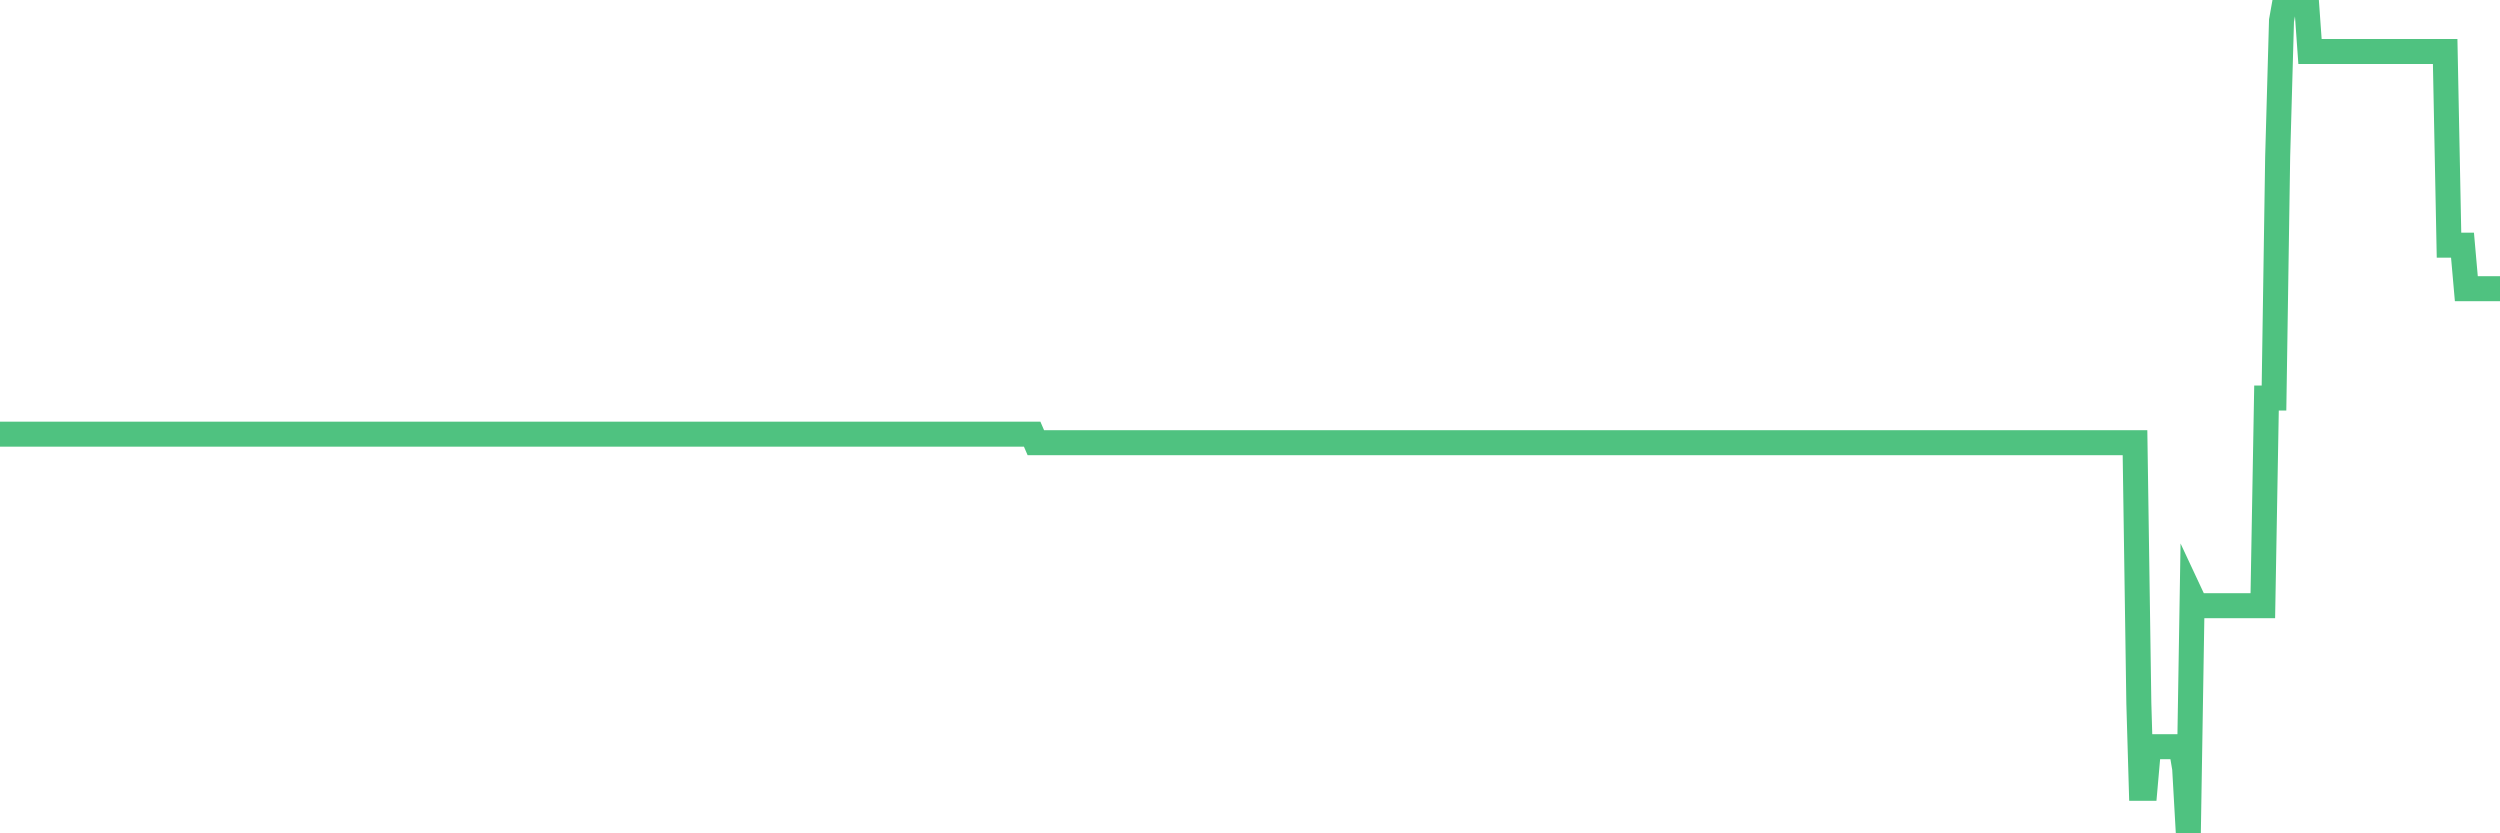 <?xml version="1.0"?><svg width="150px" height="50px" xmlns="http://www.w3.org/2000/svg" xmlns:xlink="http://www.w3.org/1999/xlink"> <polyline fill="none" stroke="#4fc280" stroke-width="1.5px" stroke-linecap="round" stroke-miterlimit="5" points="0.00,26.05 0.22,26.05 0.45,26.05 0.67,26.05 0.89,26.05 1.12,26.05 1.34,26.05 1.56,26.05 1.79,26.05 1.94,26.05 2.16,26.05 2.38,26.05 2.61,26.05 2.83,26.05 3.05,26.05 3.28,26.05 3.50,26.05 3.65,26.05 3.87,26.05 4.09,26.05 4.32,26.05 4.54,26.05 4.76,26.05 4.99,26.05 5.21,26.05 5.36,26.05 5.58,26.05 5.81,26.05 6.03,26.05 6.25,26.05 6.48,26.05 6.70,26.05 6.92,26.05 7.07,26.05 7.29,26.05 7.52,26.05 7.74,26.05 7.96,26.05 8.19,26.05 8.41,26.05 8.63,26.05 8.78,26.05 9.01,26.05 9.23,26.05 9.45,26.05 9.68,26.05 9.90,26.05 10.12,26.05 10.35,26.05 10.50,26.05 10.72,26.05 10.94,26.05 11.17,26.05 11.39,26.05 11.61,26.05 11.84,26.05 12.06,26.05 12.21,26.05 12.43,26.05 12.65,26.05 12.88,26.05 13.10,26.05 13.32,26.05 13.55,26.05 13.77,26.05 13.92,26.05 14.14,26.05 14.37,26.05 14.59,26.05 14.81,26.05 15.04,26.05 15.26,26.05 15.48,26.05 15.63,26.05 15.85,26.05 16.08,26.05 16.30,26.05 16.52,26.05 16.75,26.05 16.97,26.05 17.19,26.05 17.42,26.05 17.57,26.05 17.79,26.05 18.01,26.05 18.24,26.05 18.46,26.05 18.68,26.05 18.91,26.05 19.13,26.05 19.28,26.05 19.50,26.05 19.73,26.05 19.95,26.05 20.17,26.05 20.40,26.05 20.62,26.05 20.84,26.05 20.99,26.05 21.21,26.05 21.44,26.05 21.66,26.05 21.88,26.05 22.11,26.05 22.33,26.05 22.55,26.05 22.70,26.05 22.93,26.05 23.15,26.05 23.37,26.05 23.60,26.05 23.82,26.05 24.04,26.05 24.27,26.05 24.41,26.05 24.64,26.05 24.86,26.05 25.08,26.05 25.31,26.05 25.53,26.05 25.75,26.05 25.98,26.05 26.13,26.05 26.35,26.05 26.57,26.05 26.80,26.05 27.02,26.05 27.24,26.05 27.47,26.05 27.69,26.05 27.84,26.05 28.06,26.05 28.29,26.05 28.51,26.05 28.73,26.05 28.96,26.05 29.18,26.05 29.40,26.05 29.55,26.05 29.77,26.05 30.00,26.05 30.22,26.05 30.44,26.05 30.67,26.05 30.89,26.05 31.11,26.05 31.26,26.05 31.49,26.05 31.71,26.05 31.93,26.05 32.16,26.05 32.38,26.05 32.60,26.05 32.83,26.05 33.05,26.05 33.20,26.05 33.42,26.05 33.64,26.05 33.87,26.05 34.09,26.05 34.31,26.05 34.54,26.05 34.76,26.05 34.91,26.05 35.13,26.05 35.36,26.05 35.58,26.05 35.80,26.05 36.03,26.05 36.25,26.05 36.47,26.05 36.62,26.05 36.85,26.05 37.07,26.05 37.29,26.05 37.52,26.05 37.74,26.05 37.96,26.05 38.19,26.05 38.33,26.05 38.56,26.05 38.78,26.05 39.00,26.05 39.23,26.05 39.45,26.05 39.67,26.05 39.90,26.05 40.05,26.05 40.27,26.05 40.49,26.05 40.72,26.05 40.94,26.05 41.16,26.05 41.39,26.05 41.61,26.05 41.76,26.05 41.98,26.05 42.20,26.05 42.43,26.05 42.65,26.05 42.87,26.05 43.10,26.05 43.32,26.05 43.47,26.05 43.69,26.05 43.92,26.05 44.14,26.05 44.36,26.05 44.59,26.05 44.81,26.05 45.03,26.05 45.18,26.05 45.41,26.05 45.63,26.05 45.85,26.05 46.08,26.05 46.30,26.05 46.52,26.05 46.75,26.05 46.89,26.05 47.12,26.05 47.34,26.05 47.56,26.05 47.79,26.05 48.01,26.05 48.23,26.05 48.46,26.05 48.68,26.05 48.83,26.05 49.05,26.05 49.28,26.05 49.50,26.05 49.72,26.05 49.95,26.05 50.17,26.05 50.39,26.05 50.54,26.05 50.76,26.05 50.99,26.05 51.21,26.05 51.43,26.05 51.66,26.05 51.88,26.05 52.10,26.05 52.25,26.05 52.48,26.05 52.70,26.05 52.92,26.05 53.15,26.05 53.37,26.05 53.59,26.05 53.82,26.05 53.97,26.05 54.19,26.05 54.41,26.05 54.64,26.05 54.86,26.05 55.08,26.05 55.31,26.05 55.53,26.05 55.68,26.05 55.90,26.05 56.12,26.05 56.35,26.05 56.57,26.05 56.79,26.05 57.02,26.05 57.24,26.05 57.39,26.05 57.61,26.05 57.84,26.05 58.06,26.05 58.28,26.05 58.51,26.05 58.73,26.05 58.95,26.05 59.10,26.05 59.32,26.05 59.55,26.05 59.77,26.05 59.99,26.05 60.22,26.05 60.44,26.05 60.66,26.05 60.81,26.05 61.04,26.05 61.26,26.05 61.48,26.05 61.71,26.05 61.93,26.05 62.15,26.56 62.38,26.56 62.53,26.56 62.75,26.56 62.97,26.56 63.20,26.56 63.42,26.56 63.64,26.56 63.87,26.56 64.09,26.56 64.24,26.56 64.46,26.56 64.68,26.56 64.91,26.56 65.13,26.56 65.35,26.56 65.58,26.56 65.80,26.56 66.02,26.56 66.17,26.56 66.40,26.56 66.62,26.56 66.84,26.56 67.07,26.56 67.29,26.56 67.51,26.56 67.74,26.56 67.88,26.56 68.11,26.56 68.33,26.56 68.55,26.56 68.78,26.56 69.00,26.56 69.22,26.56 69.45,26.56 69.60,26.56 69.82,26.56 70.04,26.56 70.27,26.56 70.49,26.56 70.71,26.56 70.94,26.56 71.16,26.56 71.31,26.56 71.53,26.56 71.76,26.56 71.98,26.56 72.20,26.56 72.43,26.56 72.65,26.56 72.87,26.56 73.02,26.56 73.24,26.56 73.47,26.56 73.69,26.56 73.91,26.56 74.14,26.56 74.36,26.56 74.58,26.56 74.73,26.56 74.96,26.56 75.18,26.56 75.40,26.56 75.63,26.56 75.85,26.56 76.07,26.56 76.30,26.56 76.45,26.56 76.67,26.56 76.89,26.56 77.11,26.56 77.34,26.56 77.56,26.56 77.78,26.56 78.01,26.56 78.16,26.56 78.38,26.56 78.60,26.56 78.83,26.56 79.05,26.56 79.27,26.56 79.50,26.56 79.72,26.56 79.87,26.56 80.09,26.56 80.32,26.56 80.54,26.56 80.76,26.56 80.99,26.56 81.21,26.56 81.43,26.56 81.66,26.56 81.80,26.56 82.03,26.56 82.25,26.56 82.47,26.56 82.70,26.56 82.92,26.56 83.14,26.56 83.37,26.56 83.52,26.56 83.74,26.56 83.96,26.56 84.19,26.56 84.41,26.56 84.63,26.56 84.86,26.56 85.08,26.56 85.23,26.56 85.45,26.56 85.68,26.56 85.90,26.56 86.12,26.56 86.34,26.56 86.57,26.56 86.79,26.56 86.94,26.56 87.16,26.56 87.39,26.56 87.61,26.56 87.83,26.56 88.06,26.56 88.28,26.56 88.50,26.56 88.65,26.56 88.88,26.56 89.10,26.56 89.32,26.56 89.55,26.56 89.77,26.56 89.99,26.56 90.22,26.56 90.36,26.56 90.59,26.56 90.81,26.56 91.03,26.56 91.26,26.56 91.48,26.56 91.70,26.56 91.93,26.56 92.08,26.56 92.30,26.56 92.52,26.56 92.75,26.56 92.97,26.56 93.19,26.56 93.42,26.56 93.64,26.56 93.79,26.56 94.01,26.56 94.24,26.56 94.46,26.56 94.68,26.56 94.90,26.56 95.13,26.56 95.35,26.56 95.50,26.56 95.72,26.56 95.95,26.56 96.17,26.56 96.39,26.56 96.62,26.56 96.84,26.56 97.06,26.56 97.29,26.56 97.44,26.56 97.66,26.56 97.88,26.56 98.11,26.56 98.33,26.56 98.55,26.56 98.78,26.56 99.00,26.56 99.15,26.56 99.37,26.56 99.59,26.56 99.82,26.56 100.04,26.56 100.26,26.56 100.49,26.56 100.71,26.56 100.86,26.56 101.08,26.56 101.31,26.56 101.53,26.56 101.75,26.56 101.98,26.56 102.20,26.56 102.42,26.56 102.57,26.56 102.80,26.56 103.02,26.56 103.24,26.56 103.47,26.56 103.69,26.56 103.91,26.56 104.13,26.56 104.28,26.56 104.51,26.56 104.73,26.56 104.95,26.56 105.18,26.56 105.40,26.56 105.62,26.56 105.85,26.56 106.00,26.56 106.22,26.56 106.44,26.56 106.67,26.56 106.89,26.56 107.11,26.56 107.34,26.56 107.56,26.56 107.71,26.56 107.93,26.56 108.15,26.56 108.38,26.56 108.60,26.56 108.82,26.56 109.05,26.56 109.27,26.56 109.42,26.56 109.64,26.56 109.87,26.56 110.09,26.56 110.31,26.56 110.54,26.56 110.76,26.56 110.98,26.56 111.13,26.56 111.36,26.56 111.58,26.56 111.80,26.56 112.03,26.56 112.25,26.56 112.47,26.56 112.70,26.56 112.92,26.56 113.07,26.56 113.29,26.56 113.51,26.56 113.74,26.56 113.96,26.56 114.18,26.56 114.41,26.56 114.63,26.56 114.78,26.56 115.00,26.56 115.23,26.56 115.45,26.56 115.67,26.56 115.90,26.56 116.12,26.56 116.34,26.56 116.49,26.56 116.71,26.56 116.94,26.56 117.16,26.56 117.38,26.56 117.61,26.56 117.83,26.56 118.05,26.56 118.20,26.56 118.43,26.56 118.65,26.56 118.87,26.56 119.10,26.56 119.32,26.56 119.54,26.56 119.77,26.56 119.92,26.56 120.14,26.56 120.36,26.56 120.59,26.56 120.81,26.56 121.03,26.56 121.26,26.56 121.48,26.56 121.63,26.56 121.85,26.56 122.07,26.56 122.30,26.56 122.52,26.56 122.74,26.56 122.97,26.56 123.19,26.56 123.34,26.56 123.56,26.56 123.79,26.56 124.01,26.56 124.23,26.56 124.46,26.56 124.68,26.56 124.90,26.56 125.05,26.56 125.27,26.56 125.50,26.56 125.72,26.56 125.94,26.56 126.17,26.56 126.39,26.56 126.61,26.56 126.76,26.56 126.99,26.56 127.21,26.56 127.43,26.56 127.66,26.56 127.88,26.56 128.10,26.56 128.33,42.18 128.48,47.30 128.70,47.30 128.92,44.80 129.15,44.80 129.37,44.80 129.59,44.80 129.82,44.80 130.04,44.80 130.26,44.80 130.41,44.80 130.63,44.80 130.86,44.80 131.08,46.11 131.30,50.00 131.53,35.87 131.75,36.34 131.97,36.34 132.12,36.34 132.35,36.34 132.57,36.34 132.79,36.34 133.02,36.34 133.24,36.34 133.46,36.34 133.69,36.34 133.83,36.34 134.06,36.34 134.28,36.34 134.50,36.34 134.73,36.34 134.95,36.34 135.17,36.34 135.40,36.34 135.55,36.34 135.77,36.34 135.99,23.88 136.22,23.88 136.44,23.88 136.66,9.41 136.89,1.24 137.11,0.00 137.26,0.00 137.48,0.00 137.71,0.00 137.93,0.00 138.15,0.00 138.38,0.00 138.60,3.09 138.82,3.09 138.97,3.09 139.19,3.09 139.42,3.09 139.64,3.09 139.86,3.09 140.09,3.09 140.31,3.09 140.53,3.09 140.68,3.09 140.91,3.09 141.13,3.09 141.35,3.09 141.58,3.09 141.80,3.09 142.02,3.09 142.25,3.09 142.39,3.09 142.62,3.09 142.84,3.09 143.06,3.09 143.29,3.09 143.51,3.09 143.73,3.09 143.96,3.09 144.11,3.09 144.33,3.09 144.55,3.09 144.78,3.09 145.00,3.09 145.22,3.09 145.45,3.09 145.67,3.09 145.89,3.09 146.04,3.09 146.27,3.09 146.49,3.09 146.71,3.09 146.94,14.71 147.16,14.71 147.38,14.71 147.61,14.71 147.75,14.71 147.98,17.32 148.20,17.32 148.42,17.32 148.65,17.32 148.87,17.32 149.09,17.32 149.32,17.32 149.47,17.32 149.69,17.32 149.91,17.32 150.00,17.32 "/></svg>